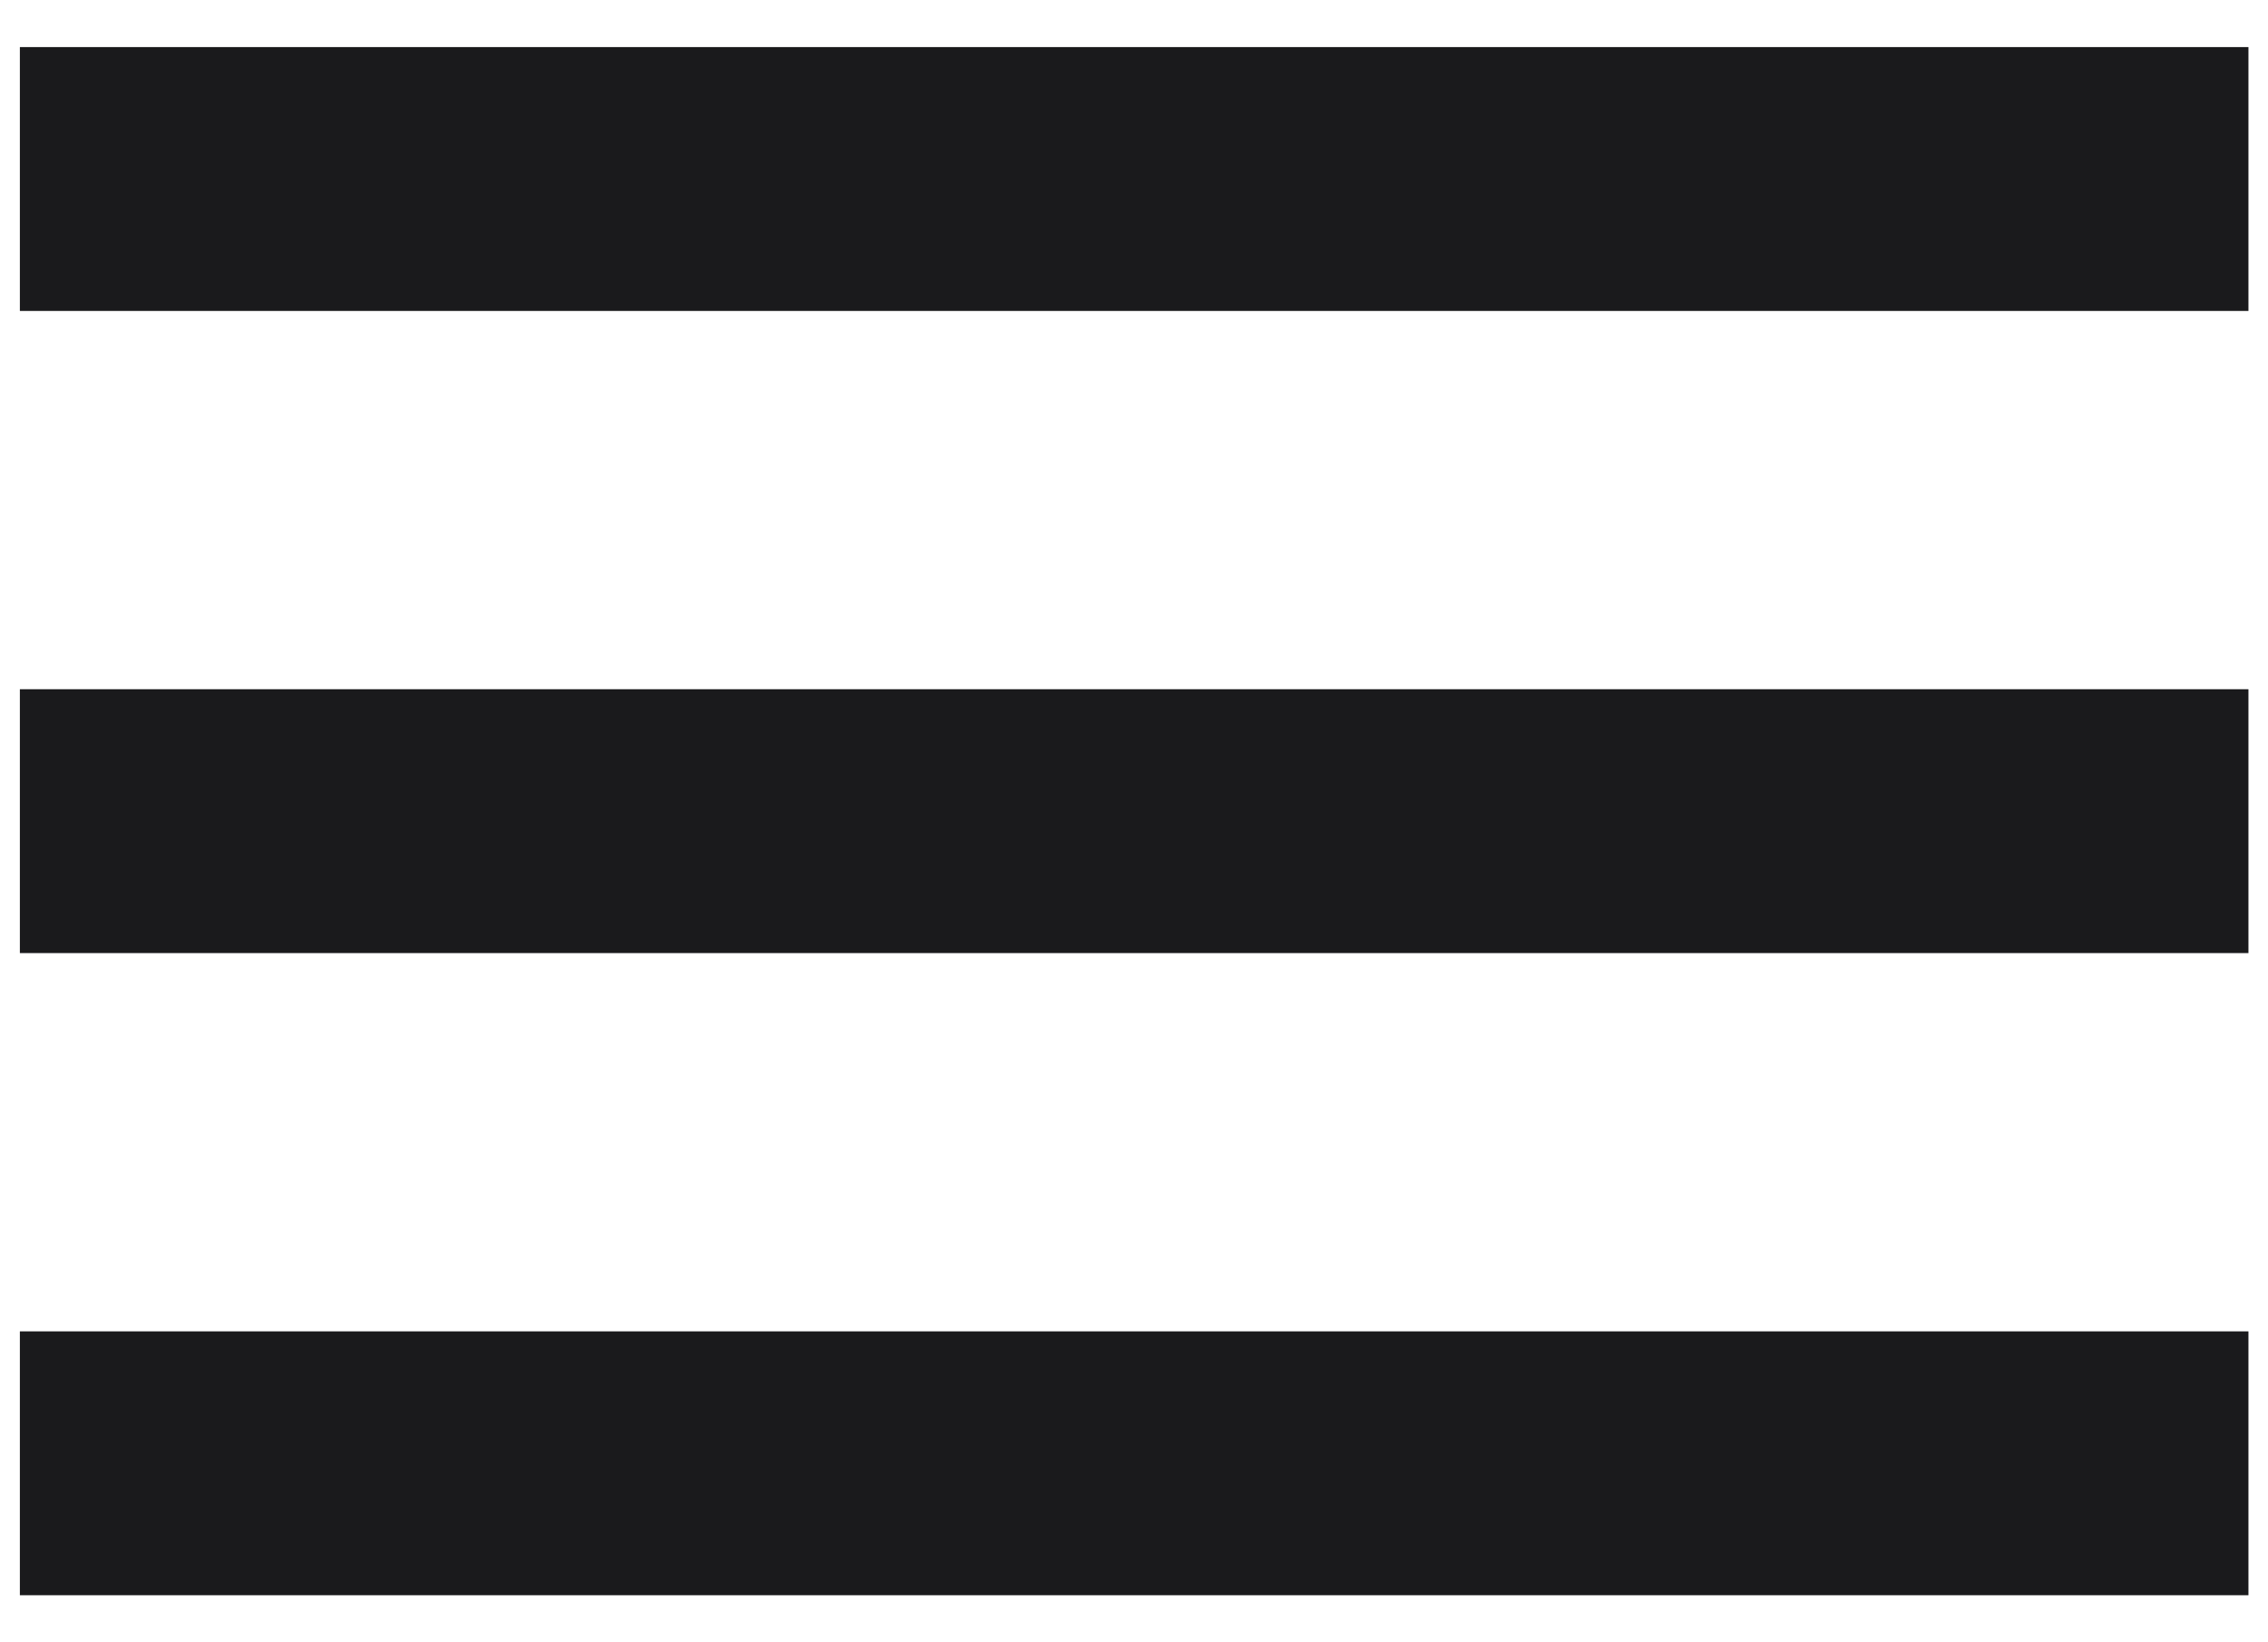 <?xml version="1.0" encoding="UTF-8"?> <svg xmlns="http://www.w3.org/2000/svg" width="29" height="21" viewBox="0 0 29 21" fill="none"> <path d="M0.254 0.602H28.75V3.976H0.254V0.602ZM0.254 8.813H28.75V12.187H0.254V8.813ZM0.254 17.024H28.75V20.398H0.254V17.024Z" fill="#1A1A1C"></path> </svg> 